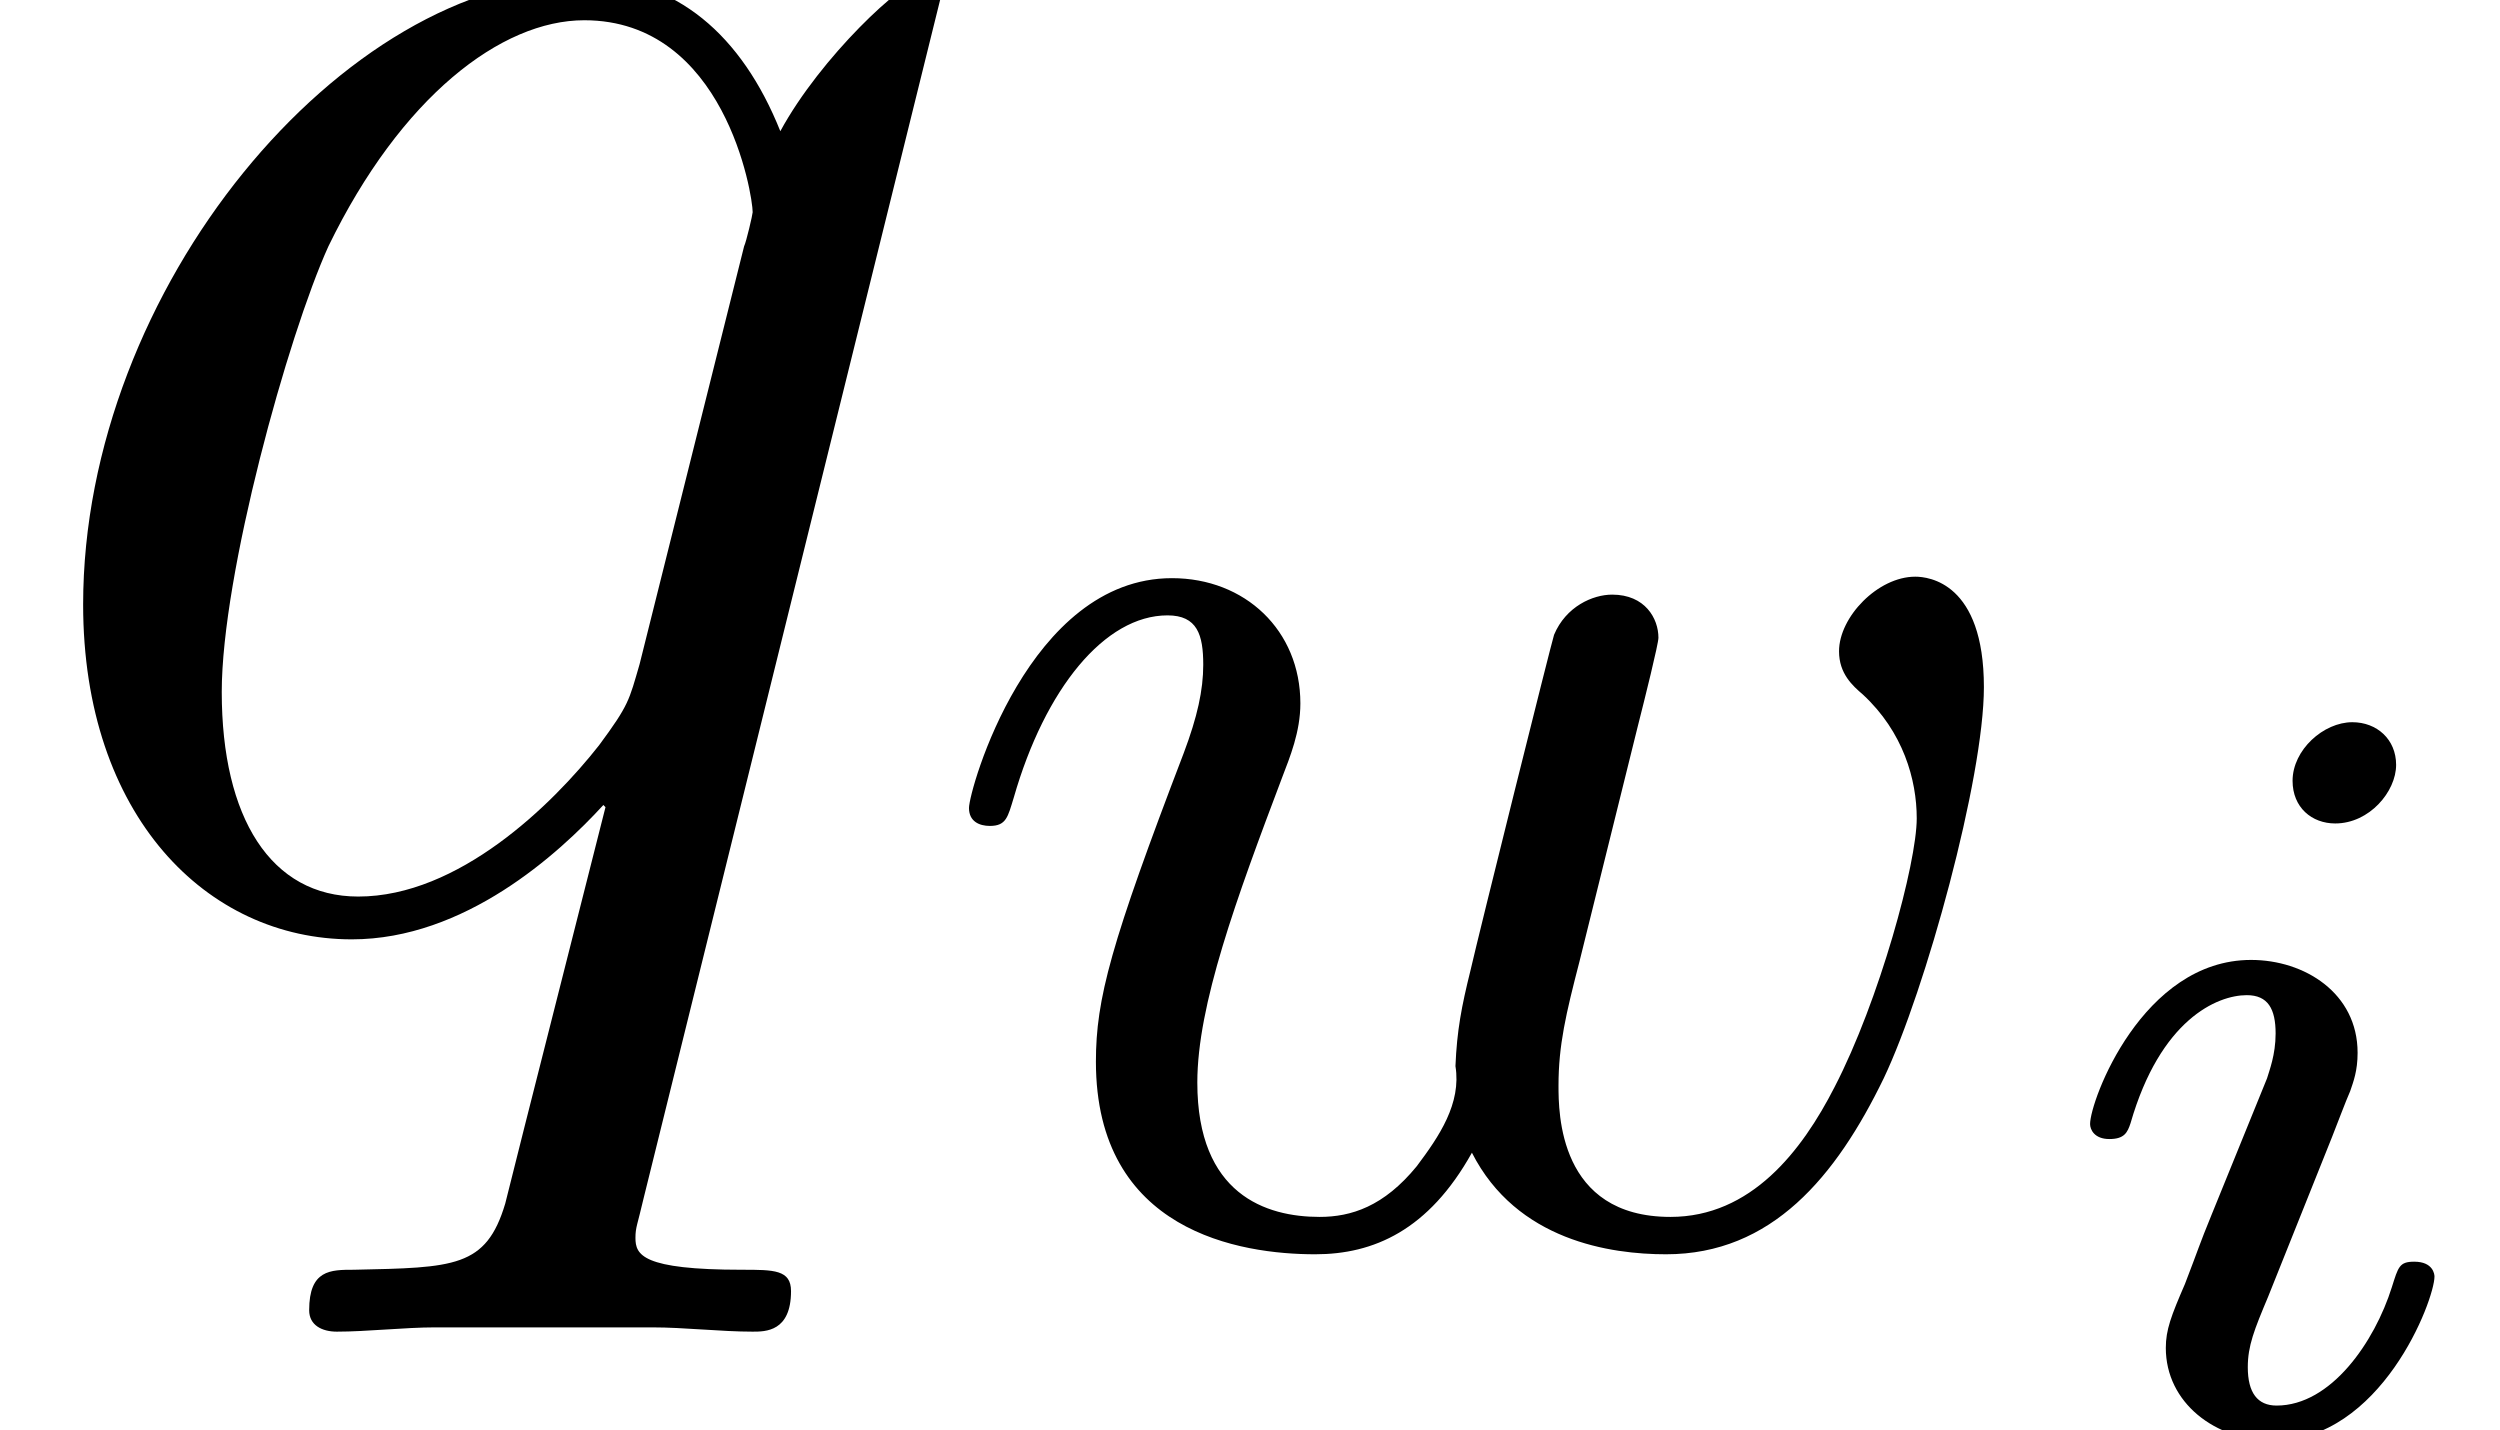 <?xml version='1.0' encoding='UTF-8'?>
<!-- This file was generated by dvisvgm 2.8.1 -->
<svg version='1.1' xmlns='http://www.w3.org/2000/svg' xmlns:xlink='http://www.w3.org/1999/xlink' width='15.186pt' height='8.687pt' viewBox='56.413 60.177 15.186 8.687'>
<defs>
<path id='g0-105' d='M2.254-4.041C2.254-4.196 2.137-4.3 1.988-4.3C1.813-4.3 1.625-4.132 1.625-3.944C1.625-3.782 1.742-3.685 1.884-3.685C2.092-3.685 2.254-3.879 2.254-4.041ZM1.865-1.781C1.891-1.846 1.949-2.001 1.975-2.059C1.995-2.118 2.02-2.182 2.02-2.292C2.02-2.655 1.697-2.856 1.373-2.856C.712-2.856 .395-2.001 .395-1.859C.395-1.826 .421-1.768 .512-1.768S.622-1.807 .641-1.865C.822-2.493 1.166-2.642 1.347-2.642C1.476-2.642 1.522-2.558 1.522-2.409C1.522-2.279 1.483-2.182 1.47-2.137L1.133-1.308C1.056-1.12 1.056-1.107 .971-.887C.887-.693 .855-.609 .855-.499C.855-.168 1.153 .065 1.509 .065C2.163 .065 2.487-.79 2.487-.933C2.487-.945 2.48-1.023 2.364-1.023C2.273-1.023 2.267-.991 2.228-.868C2.124-.537 1.859-.149 1.528-.149C1.412-.149 1.353-.227 1.353-.382C1.353-.512 1.392-.609 1.476-.809L1.865-1.781Z'/>
<path id='g1-119' d='M4.324-3.101C4.37-3.282 4.451-3.608 4.451-3.645C4.451-3.762 4.37-3.907 4.17-3.907C4.052-3.907 3.889-3.835 3.817-3.663C3.799-3.608 3.363-1.859 3.309-1.623C3.255-1.405 3.227-1.26 3.218-1.043C3.255-.816 3.119-.616 2.983-.435C2.783-.19 2.584-.127 2.393-.127C2.067-.127 1.65-.263 1.65-.943C1.65-1.414 1.886-2.058 2.167-2.801C2.212-2.919 2.276-3.073 2.276-3.246C2.276-3.69 1.94-4.007 1.496-4.007C.626-4.007 .263-2.72 .263-2.611C.263-2.529 .326-2.502 .39-2.502C.49-2.502 .499-2.557 .535-2.674C.725-3.336 1.088-3.781 1.469-3.781C1.65-3.781 1.686-3.663 1.686-3.481C1.686-3.327 1.65-3.164 1.568-2.946C1.124-1.786 1.034-1.451 1.034-1.07C1.034-.036 1.913 .1 2.366 .1C2.72 .1 3.055-.045 3.318-.517C3.59 .018 4.161 .1 4.497 .1C5.14 .1 5.53-.372 5.82-.97C6.074-1.505 6.428-2.792 6.428-3.345C6.428-3.98 6.092-4.016 6.011-4.016C5.784-4.016 5.548-3.771 5.548-3.563C5.548-3.427 5.63-3.354 5.693-3.3C5.938-3.073 6.02-2.783 6.02-2.548C6.02-2.276 5.793-1.441 5.521-.916C5.322-.526 5.013-.127 4.524-.127C3.844-.127 3.844-.762 3.844-.925C3.844-1.17 3.889-1.36 3.971-1.677L4.324-3.101Z'/>
<path id='g2-113' d='M5.712-5.582C5.712-5.647 5.66-5.699 5.595-5.699C5.491-5.699 4.986-5.232 4.74-4.779C4.507-5.362 4.106-5.712 3.549-5.712C2.085-5.712 .505-3.821 .505-1.904C.505-.622 1.256 .13 2.137 .13C2.823 .13 3.393-.389 3.665-.686L3.678-.673L3.186 1.269L3.069 1.735C2.953 2.124 2.759 2.124 2.15 2.137C2.007 2.137 1.878 2.137 1.878 2.383C1.878 2.474 1.956 2.513 2.046 2.513C2.228 2.513 2.461 2.487 2.642 2.487H3.963C4.157 2.487 4.378 2.513 4.572 2.513C4.65 2.513 4.805 2.513 4.805 2.267C4.805 2.137 4.701 2.137 4.507 2.137C3.898 2.137 3.86 2.046 3.86 1.943C3.86 1.878 3.872 1.865 3.911 1.697L5.712-5.582ZM3.885-1.541C3.821-1.321 3.821-1.295 3.639-1.049C3.354-.686 2.785-.13 2.176-.13C1.645-.13 1.347-.609 1.347-1.373C1.347-2.085 1.748-3.536 1.995-4.08C2.435-4.986 3.044-5.453 3.549-5.453C4.403-5.453 4.572-4.391 4.572-4.287C4.572-4.274 4.533-4.106 4.52-4.08L3.885-1.541Z'/>
</defs>
<g id='page1'>
<use x='56.413' y='65.753' xlink:href='#g2-113'/>
<use x='62.036' y='67.696' xlink:href='#g1-119'/>
<use x='68.714' y='68.864' xlink:href='#g0-105'/>
</g>
</svg>